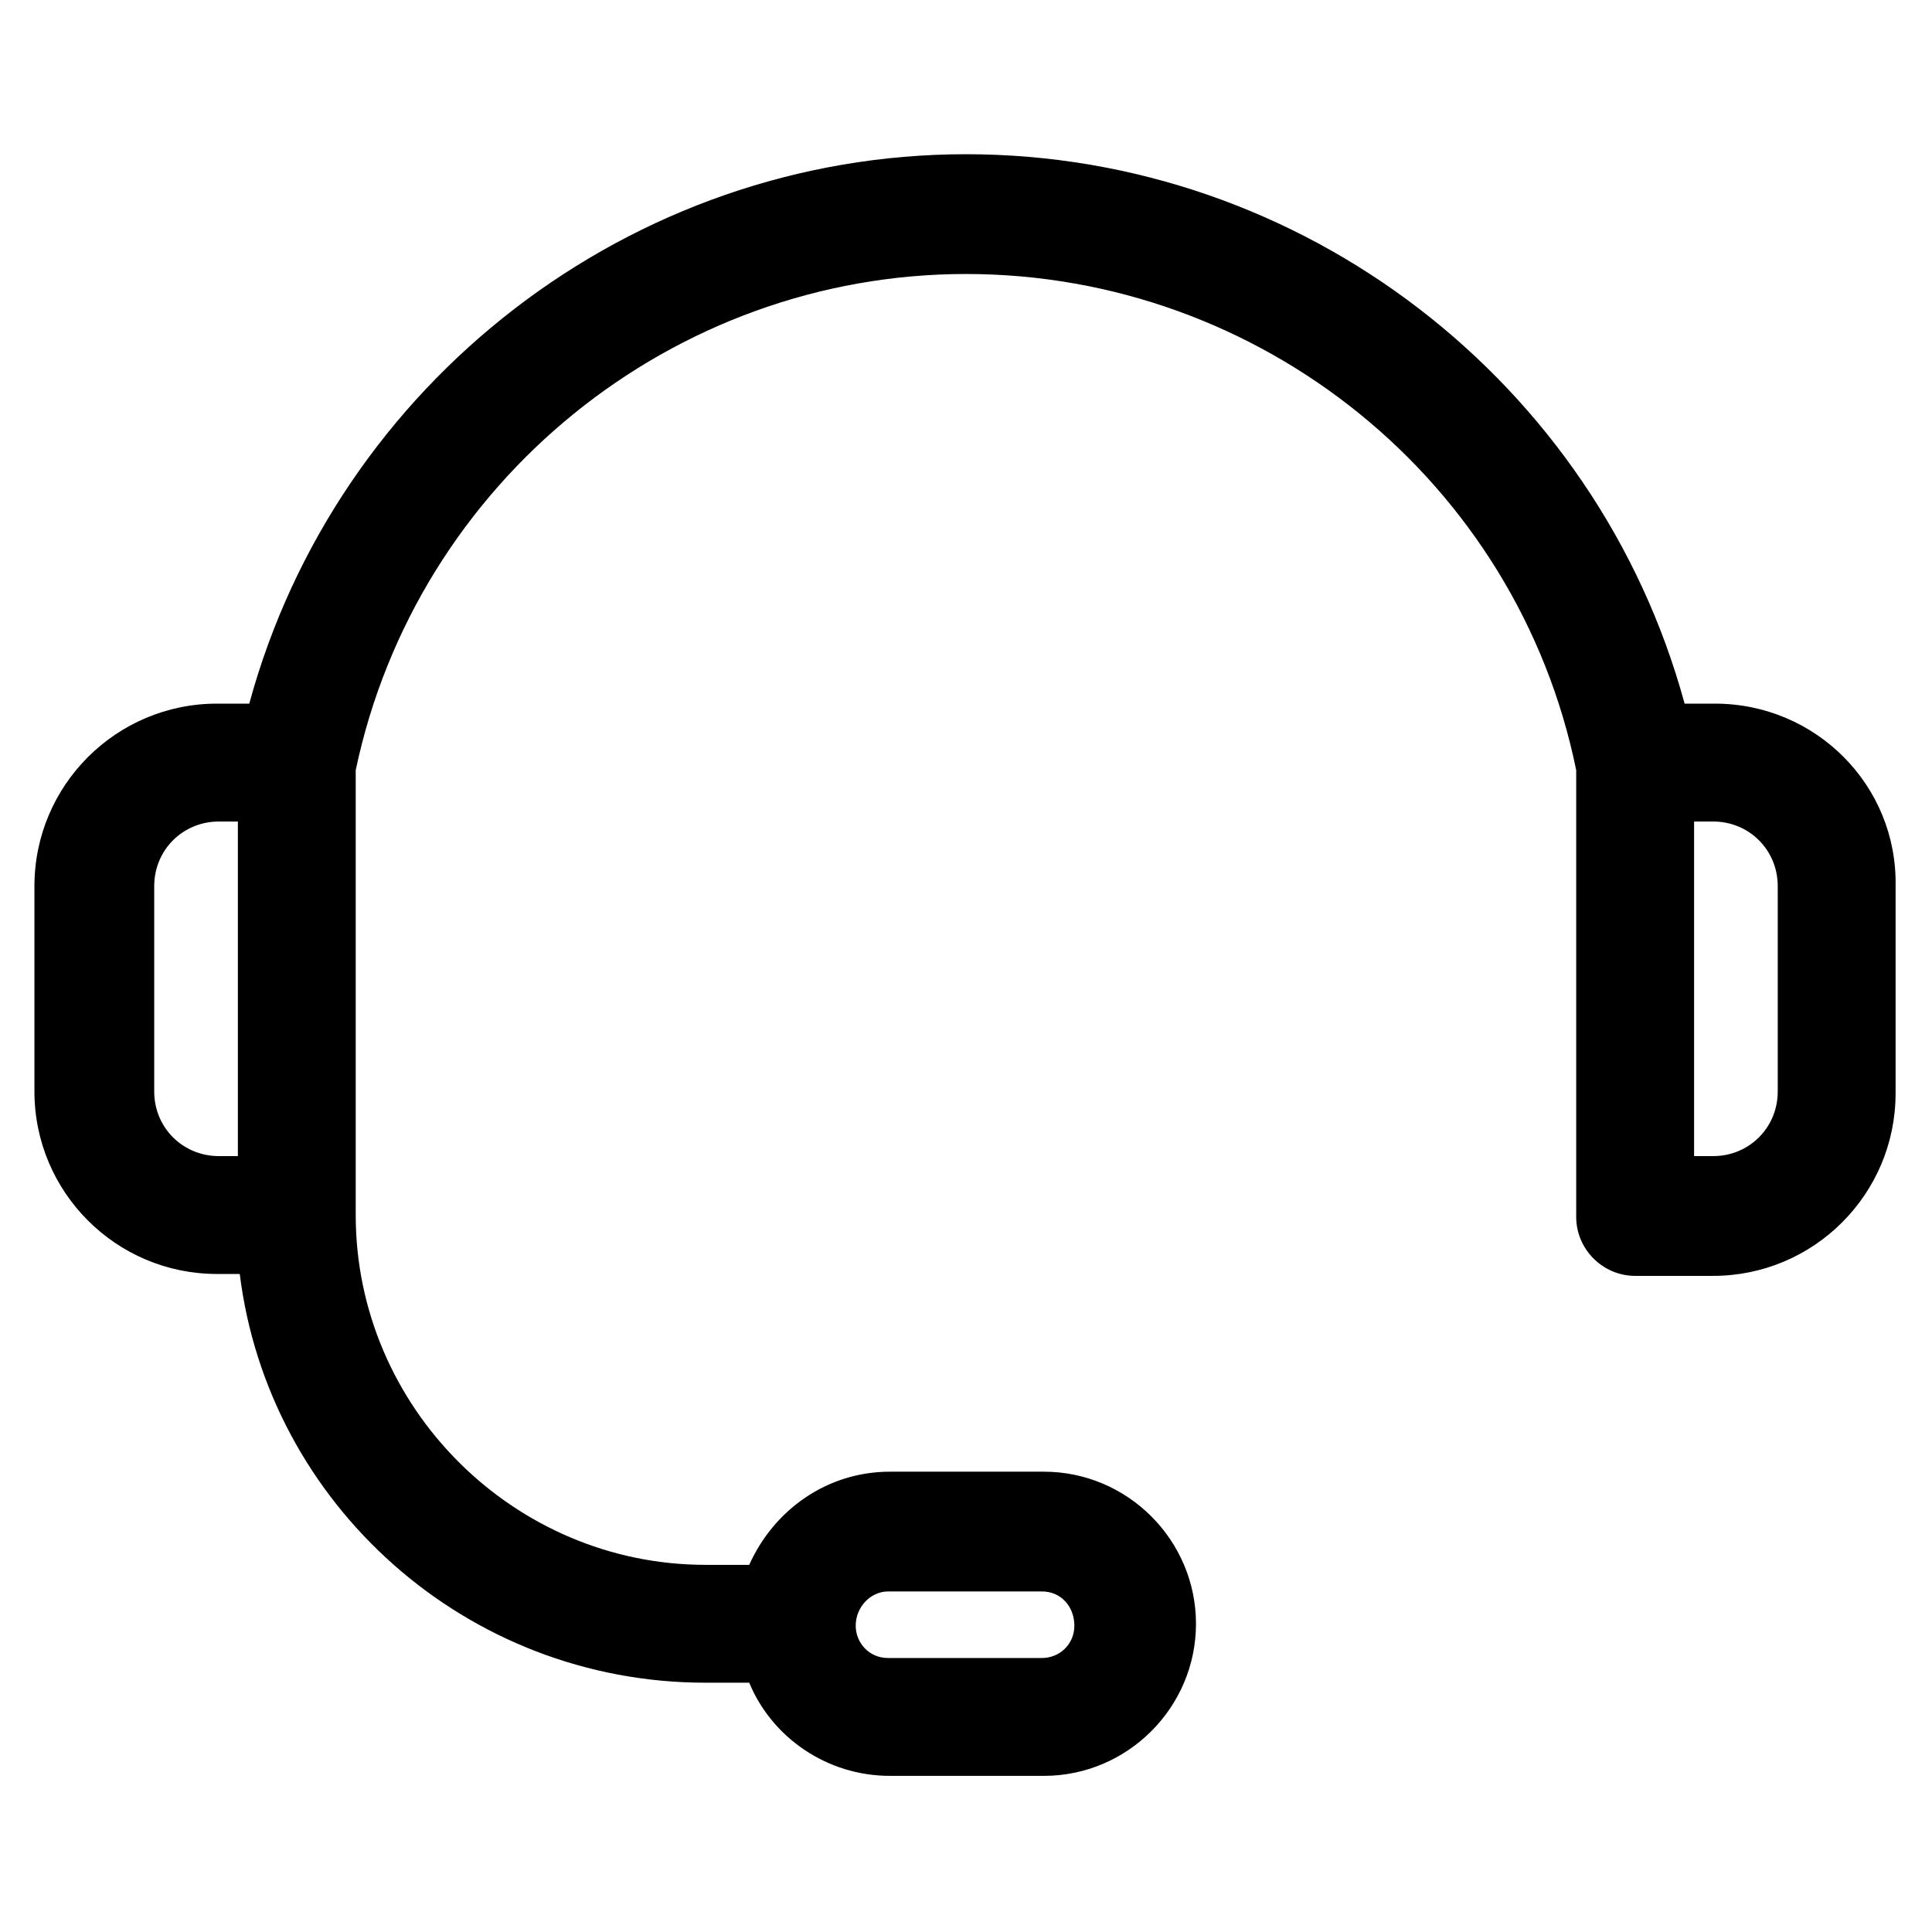 <?xml version="1.0" encoding="UTF-8"?>
<!-- Uploaded to: ICON Repo, www.iconrepo.com, Generator: ICON Repo Mixer Tools -->
<svg fill="#000000" width="800px" height="800px" version="1.1" viewBox="144 144 512 512" xmlns="http://www.w3.org/2000/svg">
 <path d="m598.5 330.47h-8.062c-23.176-85.145-101.27-145.6-190.44-145.6-88.672 0-166.76 60.457-189.94 145.6h-8.566c-26.703 0-48.367 21.664-48.367 48.367v54.41c0 26.703 21.664 48.367 48.367 48.367h6.047c7.559 60.961 59.953 108.32 123.43 108.32h11.586c6.047 14.609 20.656 24.688 37.281 24.688h40.809c22.168 0 40.305-18.137 40.305-40.305 0-22.168-18.137-40.305-40.305-40.305h-40.809c-16.625 0-30.73 10.078-37.281 24.688h-11.586c-50.883 0-92.699-41.816-92.699-92.699v-117.9c16.121-76.578 84.133-131.49 161.72-131.49 78.09 0 146.11 54.914 161.72 131.5v118.39c0 8.566 7.055 15.617 15.617 15.617h20.656c26.703 0 48.367-21.664 48.367-48.367v-54.914c0.5-26.703-21.16-48.367-47.863-48.367zm-219.16 235.28h40.809c5.039 0 8.566 4.031 8.566 9.07 0 5.039-4.031 8.566-8.566 8.566h-40.809c-5.039 0-8.566-4.031-8.566-8.566 0-5.039 4.031-9.07 8.566-9.07zm-194.47-132.5v-54.41c0-9.574 7.559-17.129 17.129-17.129h5.039v88.668h-5.039c-9.57 0-17.129-7.555-17.129-17.129zm430.25 0c0 9.574-7.559 17.129-17.129 17.129h-5.039v-88.668h5.039c9.574 0 17.129 7.559 17.129 17.129z"/>
</svg>